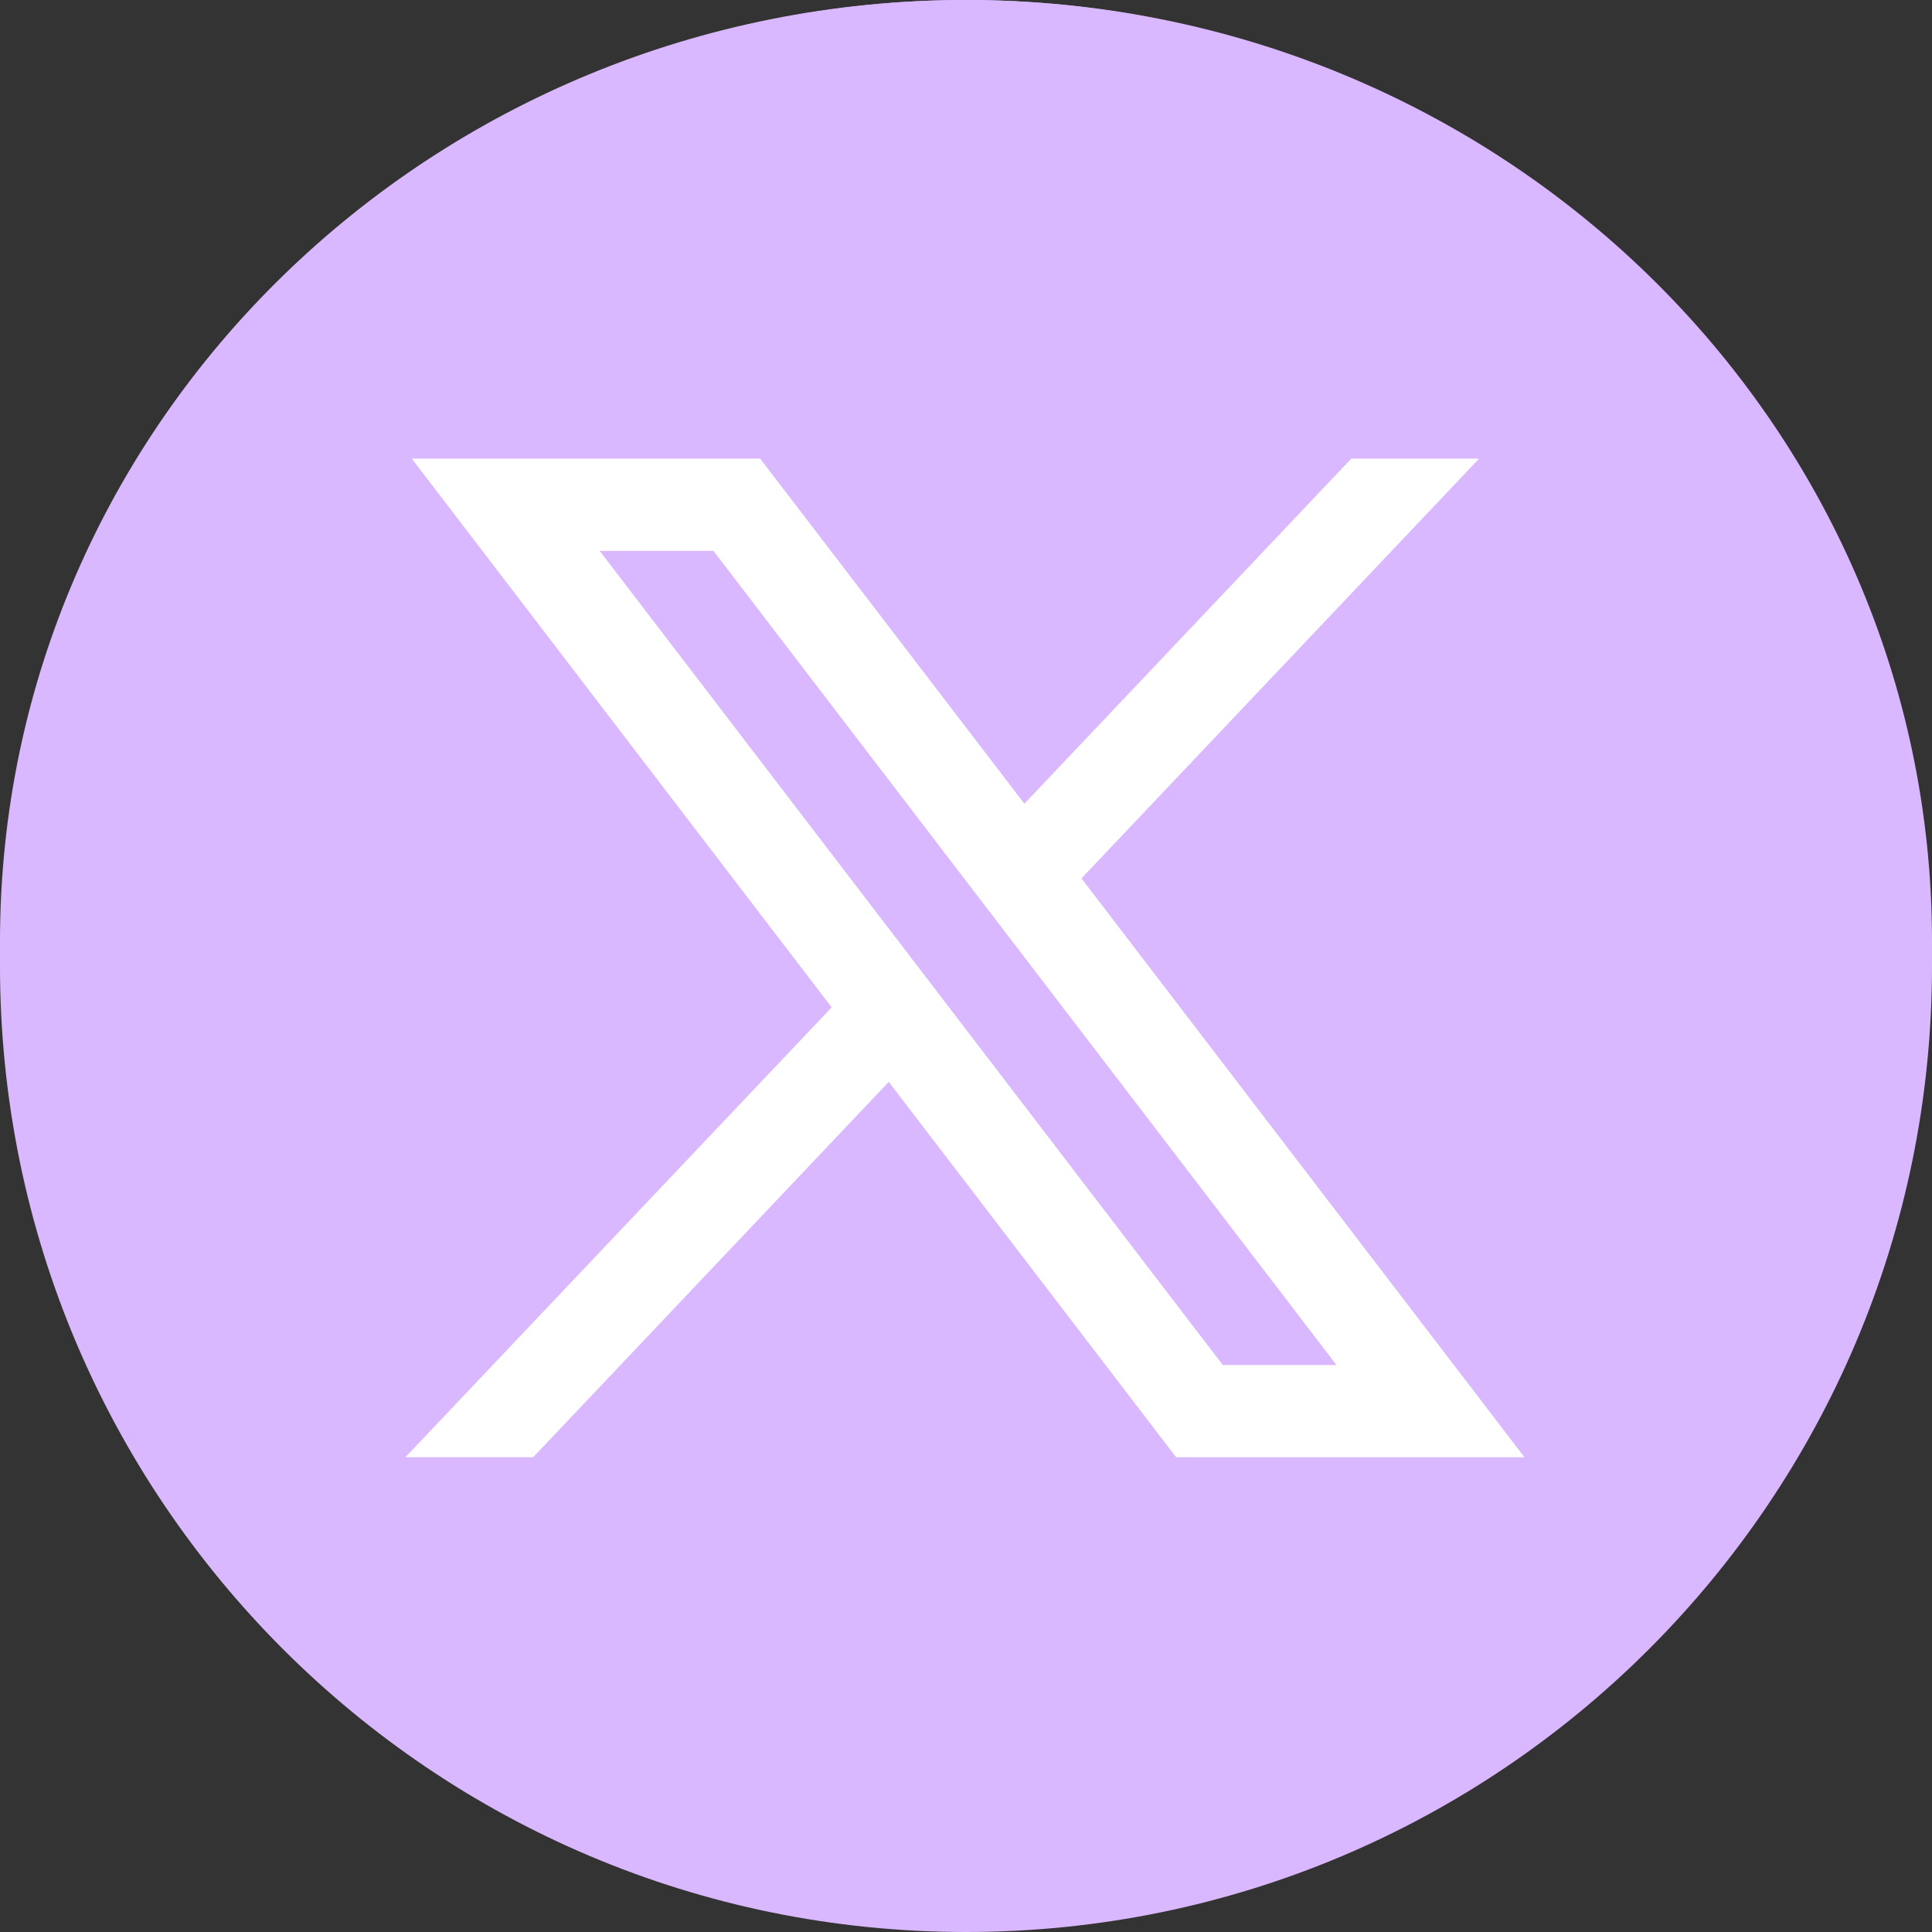 <svg width="40" height="40" viewBox="0 0 40 40" fill="none" xmlns="http://www.w3.org/2000/svg">
<rect x="0" y="0" width="40" height="40" fill="#333333" stroke="none"/>
<path d="M20 38.985C31.046 38.985 40 30.258 40 19.492C40 8.727 31.046 0 20 0C8.954 0 0 8.727 0 19.492C0 30.258 8.954 38.985 20 38.985Z" fill="#DAB8FF"/>
<path d="M32.25 14.008C31.392 14.379 30.471 14.629 29.504 14.741C30.491 14.165 31.248 13.253 31.606 12.164C30.682 12.698 29.659 13.085 28.57 13.294C27.698 12.389 26.456 11.823 25.08 11.823C22.44 11.823 20.299 13.91 20.299 16.483C20.299 16.848 20.342 17.203 20.424 17.545C16.451 17.35 12.928 15.496 10.57 12.676C10.159 13.364 9.923 14.165 9.923 15.018C9.923 16.635 10.767 18.061 12.049 18.897C11.266 18.873 10.528 18.663 9.884 18.313C9.884 18.333 9.884 18.353 9.884 18.372C9.884 20.63 11.532 22.513 13.719 22.941C13.318 23.048 12.895 23.104 12.46 23.104C12.151 23.104 11.852 23.075 11.56 23.021C12.168 24.872 13.933 26.219 16.026 26.257C14.389 27.507 12.328 28.251 10.088 28.251C9.703 28.251 9.322 28.229 8.948 28.186C11.063 29.509 13.576 30.279 16.276 30.279C25.069 30.279 29.878 23.18 29.878 17.022C29.878 16.82 29.873 16.619 29.864 16.42C30.799 15.763 31.609 14.943 32.25 14.008Z" fill="white"/>
<path d="M20 40C31.046 40 40 31.046 40 20C40 8.954 31.046 0 20 0C8.954 0 0 8.954 0 20C0 31.046 8.954 40 20 40Z" fill="#DAB8FF"/>
<path d="M9.054 9.626H8.79L8.95 9.835L17.39 20.865L8.905 29.82L8.697 30.039H9H10.927H10.983L11.021 29.999L18.411 22.198L24.376 29.989L24.415 30.04H24.479H31.034H31.298L31.137 29.83L22.219 18.177L30.111 9.846L30.319 9.626H30.016H28.09H28.034L27.995 9.666L21.198 16.841L15.713 9.677L15.674 9.626H15.61H9.054ZM25.252 28.392L12.151 11.274H14.835L27.935 28.392H25.252Z" fill="white" stroke="white" stroke-width="0.261"/>
</svg>
